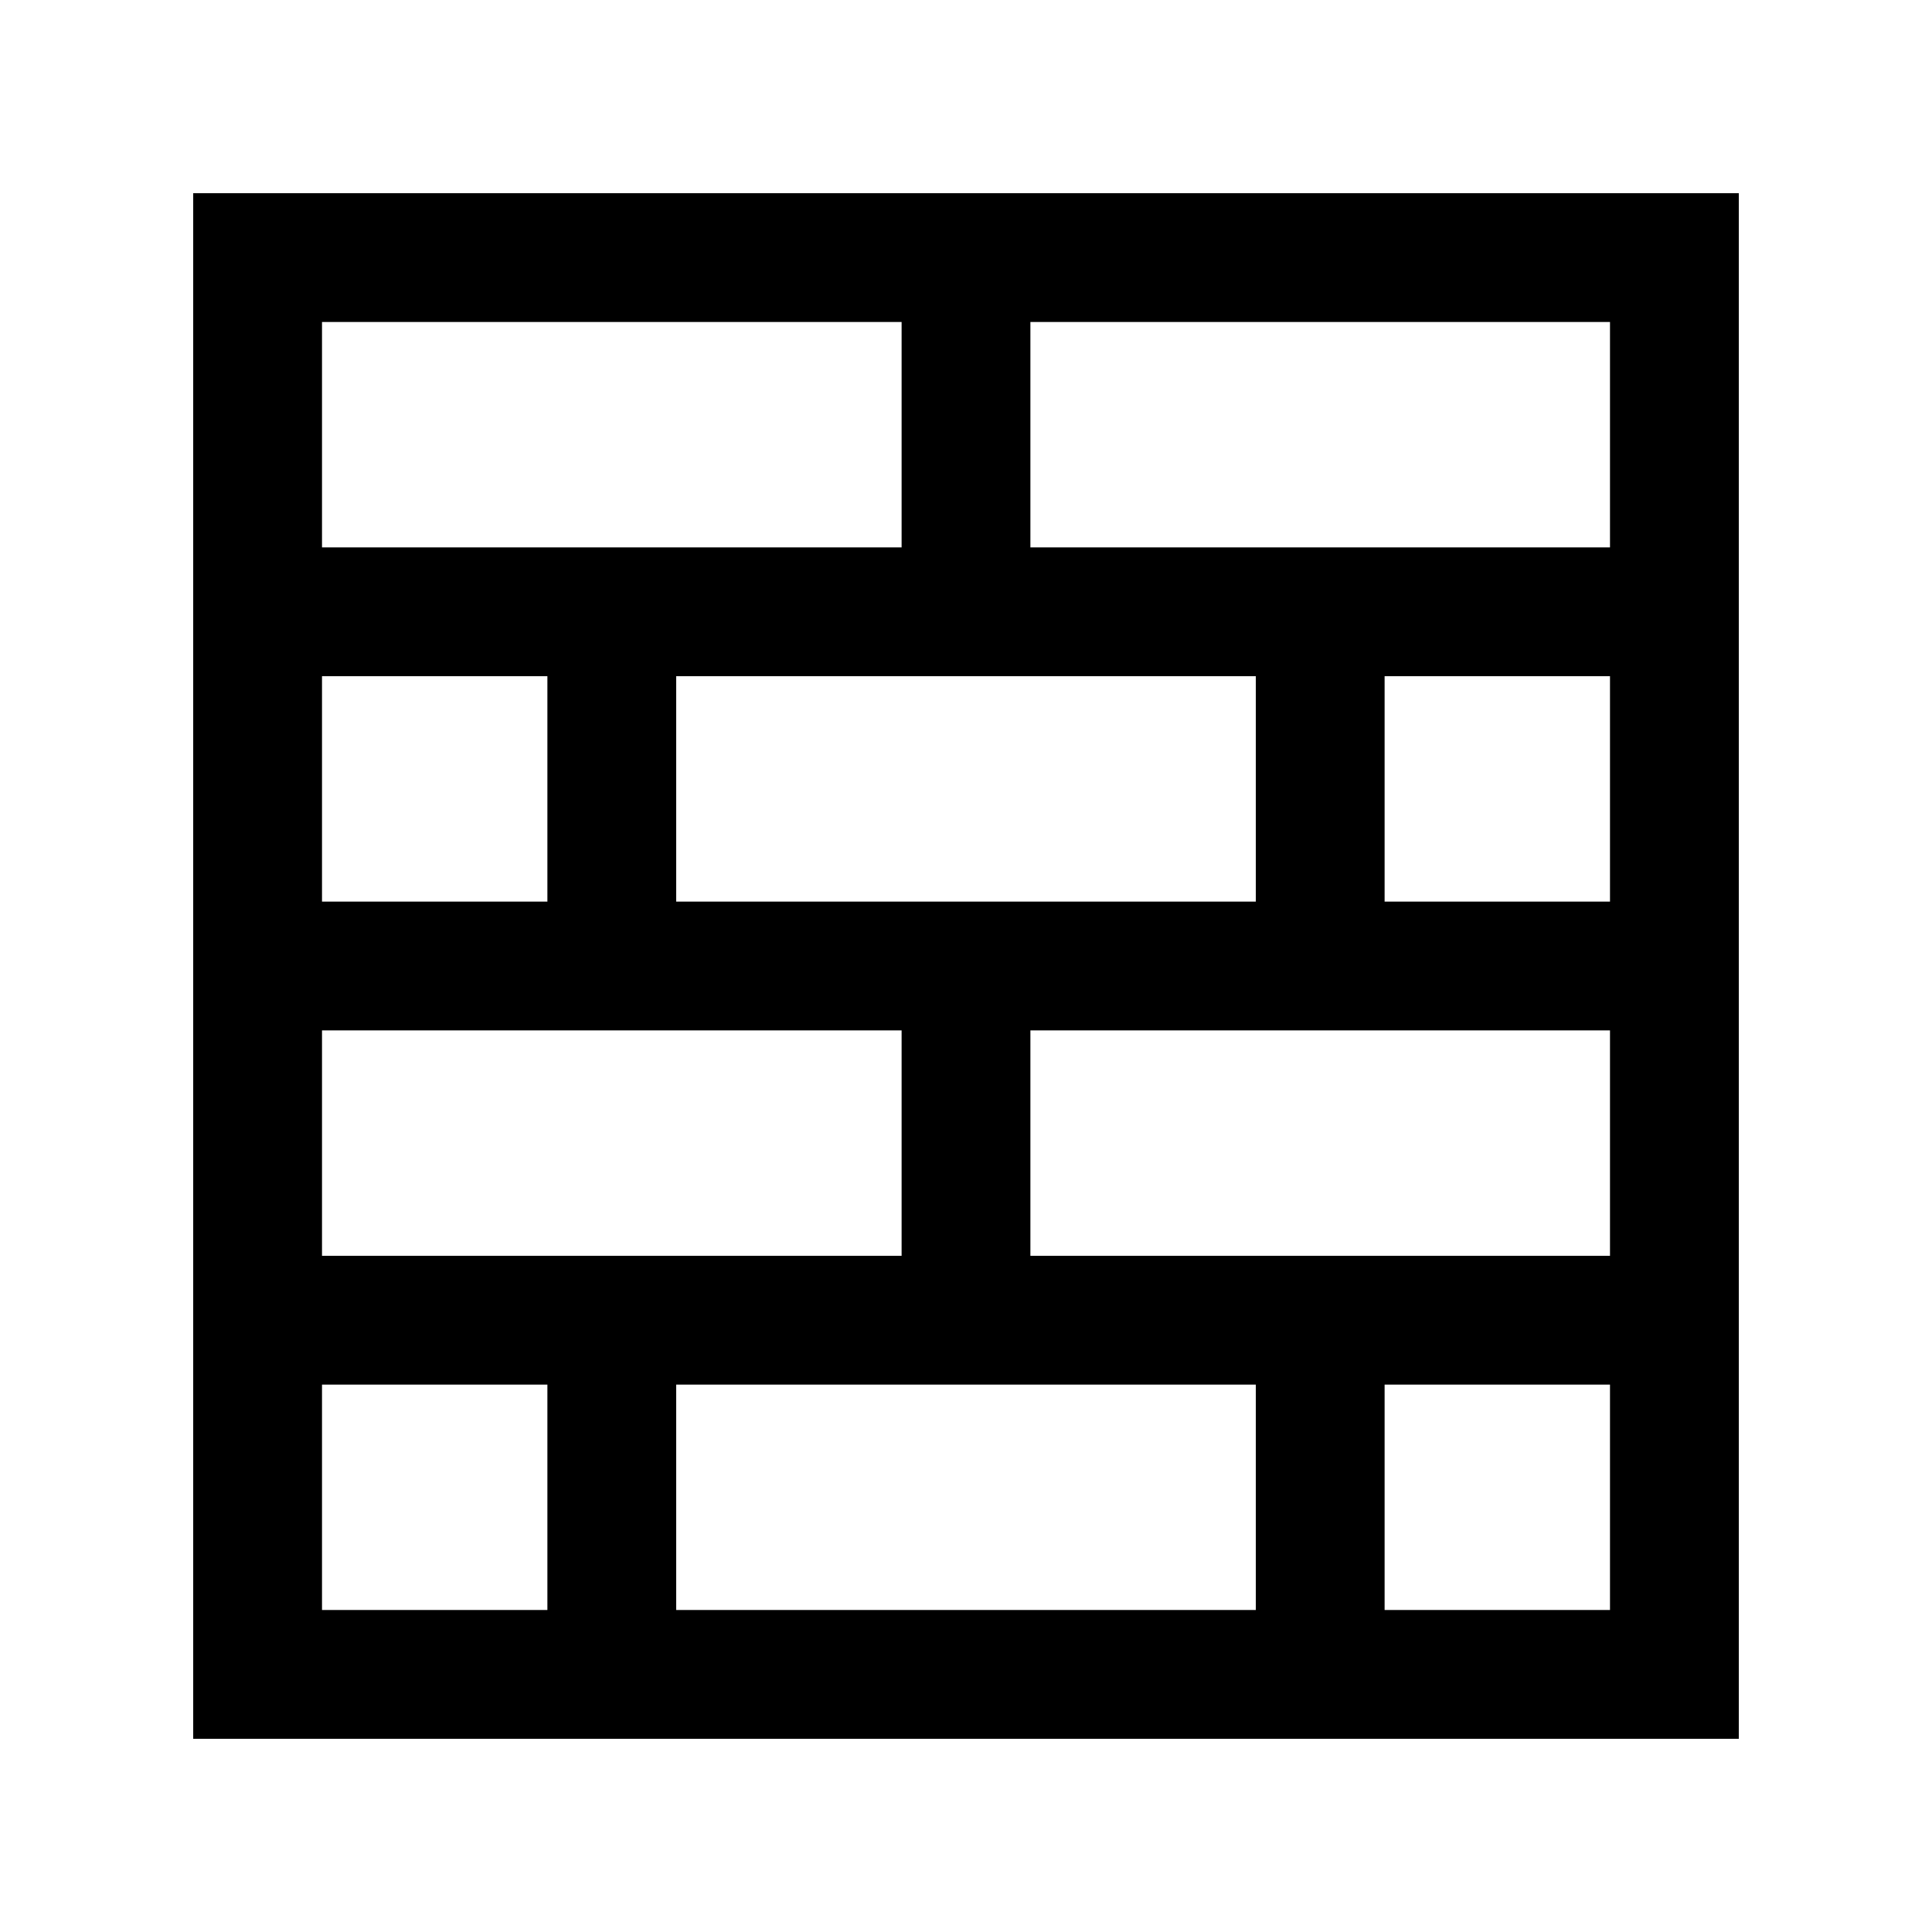 <?xml version="1.0" encoding="utf-8"?>
<!-- Generator: Adobe Illustrator 16.0.0, SVG Export Plug-In . SVG Version: 6.00 Build 0)  -->
<!DOCTYPE svg PUBLIC "-//W3C//DTD SVG 1.0//EN" "http://www.w3.org/TR/2001/REC-SVG-20010904/DTD/svg10.dtd">
<svg version="1.0" id="Layer_1" xmlns="http://www.w3.org/2000/svg" xmlns:xlink="http://www.w3.org/1999/xlink" x="0px" y="0px"
	 width="100px" height="100px" viewBox="0 0 100 100" enable-background="new 0 0 100 100" xml:space="preserve">
<path d="M10,10v80h80V10H10z M16.667,16.666h30v11.667h-30V16.666z M65,35v11.667H35V35H65z M16.667,35h11.666v11.667H16.667V35z
	 M16.667,53.333h30V65h-30V53.333z M28.333,83.333H16.667V71.667h11.666V83.333z M65,83.333H35V71.667h30V83.333z M83.333,83.333
	H71.667V71.667h11.666V83.333z M83.333,65h-30V53.333h30V65z M83.333,46.667H71.667V35h11.666V46.667z M83.333,28.333h-30V16.666h30
	V28.333z"/>
</svg>
